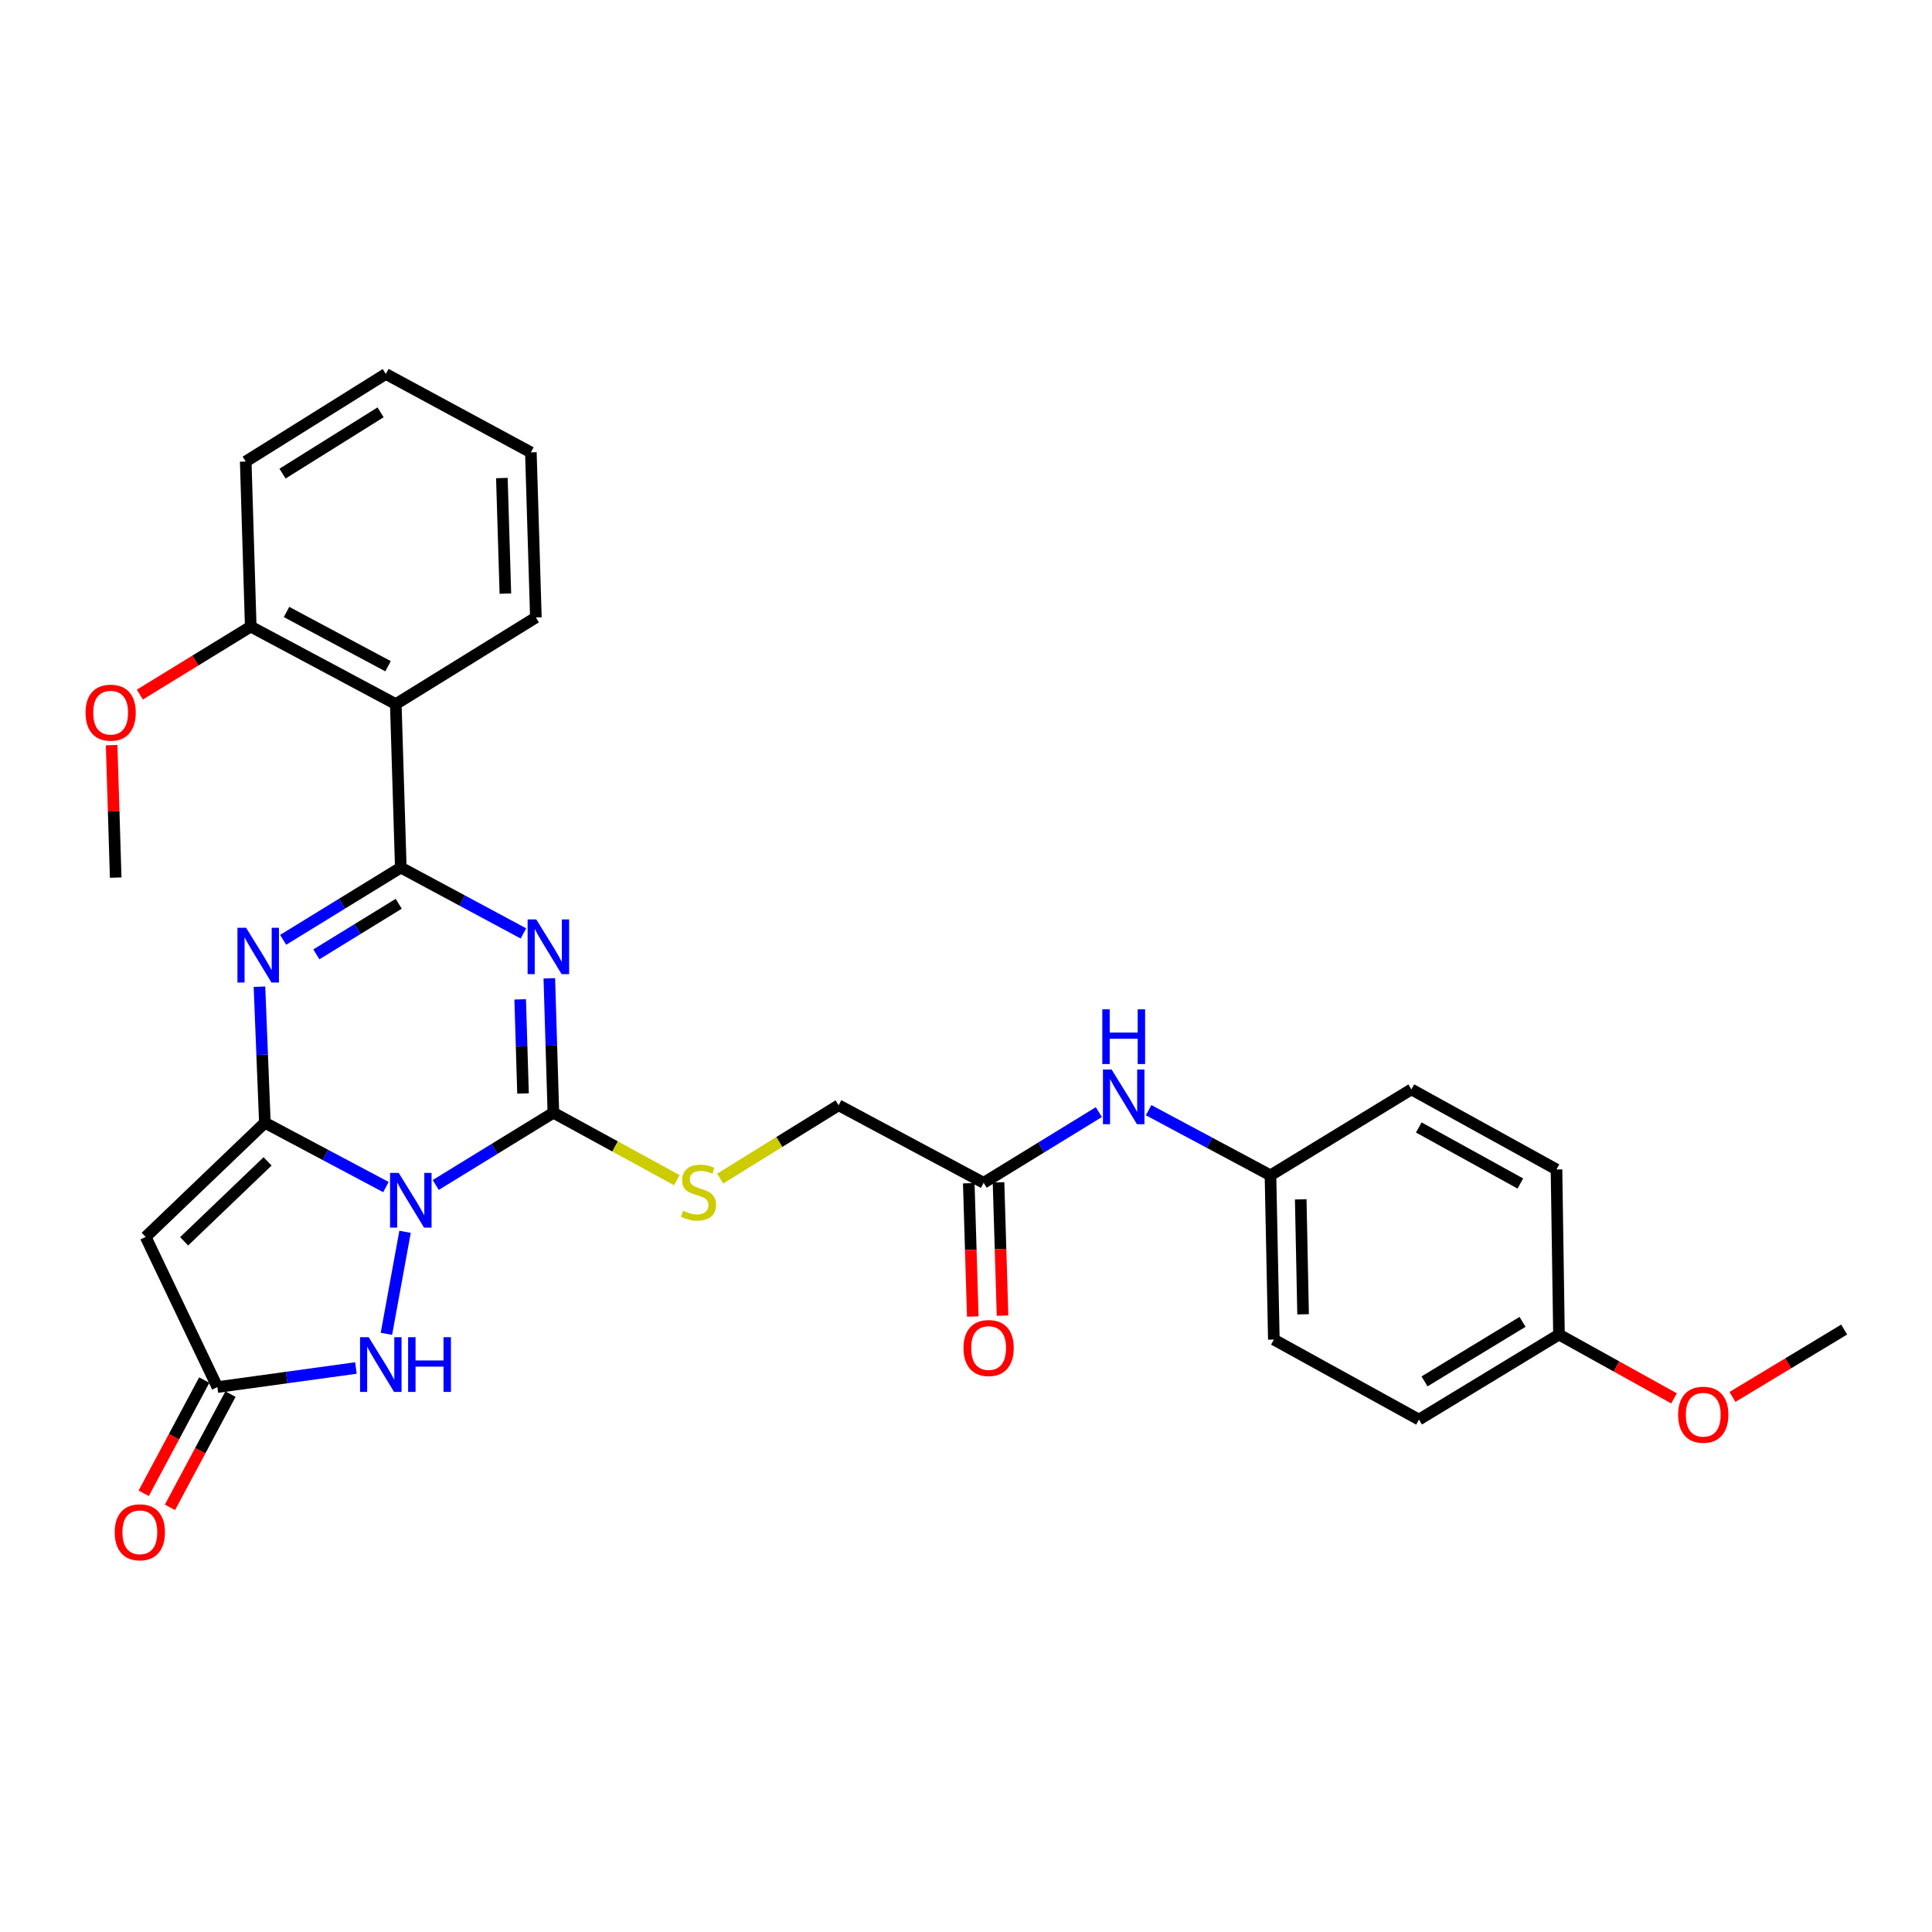 <?xml version='1.0' encoding='iso-8859-1'?>
<svg version='1.1' baseProfile='full'
              xmlns='http://www.w3.org/2000/svg'
                      xmlns:rdkit='http://www.rdkit.org/xml'
                      xmlns:xlink='http://www.w3.org/1999/xlink'
                  xml:space='preserve'
width='1000px' height='1000px' viewBox='0 0 1000 1000'>
<!-- END OF HEADER -->
<rect style='opacity:1.0;fill:#FFFFFF;stroke:none' width='1000' height='1000' x='0' y='0'> </rect>
<path class='bond-0' d='M 199.757,614.423 L 168.427,597.78' style='fill:none;fill-rule:evenodd;stroke:#0000FF;stroke-width:6px;stroke-linecap:butt;stroke-linejoin:miter;stroke-opacity:1' />
<path class='bond-0' d='M 168.427,597.78 L 137.097,581.137' style='fill:none;fill-rule:evenodd;stroke:#000000;stroke-width:6px;stroke-linecap:butt;stroke-linejoin:miter;stroke-opacity:1' />
<path class='bond-3' d='M 225.541,613.34 L 255.985,594.645' style='fill:none;fill-rule:evenodd;stroke:#0000FF;stroke-width:6px;stroke-linecap:butt;stroke-linejoin:miter;stroke-opacity:1' />
<path class='bond-3' d='M 255.985,594.645 L 286.429,575.951' style='fill:none;fill-rule:evenodd;stroke:#000000;stroke-width:6px;stroke-linecap:butt;stroke-linejoin:miter;stroke-opacity:1' />
<path class='bond-6' d='M 209.654,637.585 L 200.009,690.387' style='fill:none;fill-rule:evenodd;stroke:#0000FF;stroke-width:6px;stroke-linecap:butt;stroke-linejoin:miter;stroke-opacity:1' />
<path class='bond-4' d='M 137.097,581.137 L 135.697,545.927' style='fill:none;fill-rule:evenodd;stroke:#000000;stroke-width:6px;stroke-linecap:butt;stroke-linejoin:miter;stroke-opacity:1' />
<path class='bond-4' d='M 135.697,545.927 L 134.297,510.718' style='fill:none;fill-rule:evenodd;stroke:#0000FF;stroke-width:6px;stroke-linecap:butt;stroke-linejoin:miter;stroke-opacity:1' />
<path class='bond-5' d='M 137.097,581.137 L 75.396,640.245' style='fill:none;fill-rule:evenodd;stroke:#000000;stroke-width:6px;stroke-linecap:butt;stroke-linejoin:miter;stroke-opacity:1' />
<path class='bond-5' d='M 138.498,601.126 L 95.307,642.502' style='fill:none;fill-rule:evenodd;stroke:#000000;stroke-width:6px;stroke-linecap:butt;stroke-linejoin:miter;stroke-opacity:1' />
<path class='bond-1' d='M 284.328,506.374 L 285.378,541.162' style='fill:none;fill-rule:evenodd;stroke:#0000FF;stroke-width:6px;stroke-linecap:butt;stroke-linejoin:miter;stroke-opacity:1' />
<path class='bond-1' d='M 285.378,541.162 L 286.429,575.951' style='fill:none;fill-rule:evenodd;stroke:#000000;stroke-width:6px;stroke-linecap:butt;stroke-linejoin:miter;stroke-opacity:1' />
<path class='bond-1' d='M 269.246,517.275 L 269.982,541.627' style='fill:none;fill-rule:evenodd;stroke:#0000FF;stroke-width:6px;stroke-linecap:butt;stroke-linejoin:miter;stroke-opacity:1' />
<path class='bond-1' d='M 269.982,541.627 L 270.717,565.979' style='fill:none;fill-rule:evenodd;stroke:#000000;stroke-width:6px;stroke-linecap:butt;stroke-linejoin:miter;stroke-opacity:1' />
<path class='bond-2' d='M 270.928,483.136 L 239.189,466.097' style='fill:none;fill-rule:evenodd;stroke:#0000FF;stroke-width:6px;stroke-linecap:butt;stroke-linejoin:miter;stroke-opacity:1' />
<path class='bond-2' d='M 239.189,466.097 L 207.45,449.057' style='fill:none;fill-rule:evenodd;stroke:#000000;stroke-width:6px;stroke-linecap:butt;stroke-linejoin:miter;stroke-opacity:1' />
<path class='bond-7' d='M 207.45,449.057 L 204.857,364.447' style='fill:none;fill-rule:evenodd;stroke:#000000;stroke-width:6px;stroke-linecap:butt;stroke-linejoin:miter;stroke-opacity:1' />
<path class='bond-31' d='M 207.45,449.057 L 177.002,467.759' style='fill:none;fill-rule:evenodd;stroke:#000000;stroke-width:6px;stroke-linecap:butt;stroke-linejoin:miter;stroke-opacity:1' />
<path class='bond-31' d='M 177.002,467.759 L 146.553,486.461' style='fill:none;fill-rule:evenodd;stroke:#0000FF;stroke-width:6px;stroke-linecap:butt;stroke-linejoin:miter;stroke-opacity:1' />
<path class='bond-31' d='M 206.377,467.793 L 185.064,480.885' style='fill:none;fill-rule:evenodd;stroke:#000000;stroke-width:6px;stroke-linecap:butt;stroke-linejoin:miter;stroke-opacity:1' />
<path class='bond-31' d='M 185.064,480.885 L 163.75,493.976' style='fill:none;fill-rule:evenodd;stroke:#0000FF;stroke-width:6px;stroke-linecap:butt;stroke-linejoin:miter;stroke-opacity:1' />
<path class='bond-9' d='M 286.429,575.951 L 318.379,593.4' style='fill:none;fill-rule:evenodd;stroke:#000000;stroke-width:6px;stroke-linecap:butt;stroke-linejoin:miter;stroke-opacity:1' />
<path class='bond-9' d='M 318.379,593.4 L 350.328,610.849' style='fill:none;fill-rule:evenodd;stroke:#CCCC00;stroke-width:6px;stroke-linecap:butt;stroke-linejoin:miter;stroke-opacity:1' />
<path class='bond-30' d='M 75.396,640.245 L 112.511,717.957' style='fill:none;fill-rule:evenodd;stroke:#000000;stroke-width:6px;stroke-linecap:butt;stroke-linejoin:miter;stroke-opacity:1' />
<path class='bond-8' d='M 184.229,708.068 L 148.37,713.013' style='fill:none;fill-rule:evenodd;stroke:#0000FF;stroke-width:6px;stroke-linecap:butt;stroke-linejoin:miter;stroke-opacity:1' />
<path class='bond-8' d='M 148.37,713.013 L 112.511,717.957' style='fill:none;fill-rule:evenodd;stroke:#000000;stroke-width:6px;stroke-linecap:butt;stroke-linejoin:miter;stroke-opacity:1' />
<path class='bond-12' d='M 204.857,364.447 L 129.78,324.32' style='fill:none;fill-rule:evenodd;stroke:#000000;stroke-width:6px;stroke-linecap:butt;stroke-linejoin:miter;stroke-opacity:1' />
<path class='bond-12' d='M 200.856,344.843 L 148.303,316.754' style='fill:none;fill-rule:evenodd;stroke:#000000;stroke-width:6px;stroke-linecap:butt;stroke-linejoin:miter;stroke-opacity:1' />
<path class='bond-18' d='M 204.857,364.447 L 277.366,319.596' style='fill:none;fill-rule:evenodd;stroke:#000000;stroke-width:6px;stroke-linecap:butt;stroke-linejoin:miter;stroke-opacity:1' />
<path class='bond-13' d='M 105.718,714.326 L 90.051,743.637' style='fill:none;fill-rule:evenodd;stroke:#000000;stroke-width:6px;stroke-linecap:butt;stroke-linejoin:miter;stroke-opacity:1' />
<path class='bond-13' d='M 90.051,743.637 L 74.383,772.947' style='fill:none;fill-rule:evenodd;stroke:#FF0000;stroke-width:6px;stroke-linecap:butt;stroke-linejoin:miter;stroke-opacity:1' />
<path class='bond-13' d='M 119.303,721.588 L 103.636,750.898' style='fill:none;fill-rule:evenodd;stroke:#000000;stroke-width:6px;stroke-linecap:butt;stroke-linejoin:miter;stroke-opacity:1' />
<path class='bond-13' d='M 103.636,750.898 L 87.968,780.208' style='fill:none;fill-rule:evenodd;stroke:#FF0000;stroke-width:6px;stroke-linecap:butt;stroke-linejoin:miter;stroke-opacity:1' />
<path class='bond-15' d='M 372.76,610.035 L 403.409,591.059' style='fill:none;fill-rule:evenodd;stroke:#CCCC00;stroke-width:6px;stroke-linecap:butt;stroke-linejoin:miter;stroke-opacity:1' />
<path class='bond-15' d='M 403.409,591.059 L 434.058,572.083' style='fill:none;fill-rule:evenodd;stroke:#000000;stroke-width:6px;stroke-linecap:butt;stroke-linejoin:miter;stroke-opacity:1' />
<path class='bond-10' d='M 509.134,612.21 L 434.058,572.083' style='fill:none;fill-rule:evenodd;stroke:#000000;stroke-width:6px;stroke-linecap:butt;stroke-linejoin:miter;stroke-opacity:1' />
<path class='bond-11' d='M 509.134,612.21 L 538.947,593.919' style='fill:none;fill-rule:evenodd;stroke:#000000;stroke-width:6px;stroke-linecap:butt;stroke-linejoin:miter;stroke-opacity:1' />
<path class='bond-11' d='M 538.947,593.919 L 568.76,575.629' style='fill:none;fill-rule:evenodd;stroke:#0000FF;stroke-width:6px;stroke-linecap:butt;stroke-linejoin:miter;stroke-opacity:1' />
<path class='bond-14' d='M 501.436,612.442 L 502.476,646.938' style='fill:none;fill-rule:evenodd;stroke:#000000;stroke-width:6px;stroke-linecap:butt;stroke-linejoin:miter;stroke-opacity:1' />
<path class='bond-14' d='M 502.476,646.938 L 503.516,681.433' style='fill:none;fill-rule:evenodd;stroke:#FF0000;stroke-width:6px;stroke-linecap:butt;stroke-linejoin:miter;stroke-opacity:1' />
<path class='bond-14' d='M 516.833,611.978 L 517.873,646.473' style='fill:none;fill-rule:evenodd;stroke:#000000;stroke-width:6px;stroke-linecap:butt;stroke-linejoin:miter;stroke-opacity:1' />
<path class='bond-14' d='M 517.873,646.473 L 518.913,680.969' style='fill:none;fill-rule:evenodd;stroke:#FF0000;stroke-width:6px;stroke-linecap:butt;stroke-linejoin:miter;stroke-opacity:1' />
<path class='bond-16' d='M 594.52,574.627 L 626.057,591.485' style='fill:none;fill-rule:evenodd;stroke:#0000FF;stroke-width:6px;stroke-linecap:butt;stroke-linejoin:miter;stroke-opacity:1' />
<path class='bond-16' d='M 626.057,591.485 L 657.593,608.342' style='fill:none;fill-rule:evenodd;stroke:#000000;stroke-width:6px;stroke-linecap:butt;stroke-linejoin:miter;stroke-opacity:1' />
<path class='bond-21' d='M 129.78,324.32 L 101.089,341.918' style='fill:none;fill-rule:evenodd;stroke:#000000;stroke-width:6px;stroke-linecap:butt;stroke-linejoin:miter;stroke-opacity:1' />
<path class='bond-21' d='M 101.089,341.918 L 72.397,359.517' style='fill:none;fill-rule:evenodd;stroke:#FF0000;stroke-width:6px;stroke-linecap:butt;stroke-linejoin:miter;stroke-opacity:1' />
<path class='bond-25' d='M 129.78,324.32 L 127.187,238.889' style='fill:none;fill-rule:evenodd;stroke:#000000;stroke-width:6px;stroke-linecap:butt;stroke-linejoin:miter;stroke-opacity:1' />
<path class='bond-19' d='M 657.593,608.342 L 730.531,563.867' style='fill:none;fill-rule:evenodd;stroke:#000000;stroke-width:6px;stroke-linecap:butt;stroke-linejoin:miter;stroke-opacity:1' />
<path class='bond-20' d='M 657.593,608.342 L 659.339,693.354' style='fill:none;fill-rule:evenodd;stroke:#000000;stroke-width:6px;stroke-linecap:butt;stroke-linejoin:miter;stroke-opacity:1' />
<path class='bond-20' d='M 673.256,620.777 L 674.478,680.286' style='fill:none;fill-rule:evenodd;stroke:#000000;stroke-width:6px;stroke-linecap:butt;stroke-linejoin:miter;stroke-opacity:1' />
<path class='bond-17' d='M 806.925,690.761 L 734.45,734.773' style='fill:none;fill-rule:evenodd;stroke:#000000;stroke-width:6px;stroke-linecap:butt;stroke-linejoin:miter;stroke-opacity:1' />
<path class='bond-17' d='M 788.058,684.196 L 737.326,715.005' style='fill:none;fill-rule:evenodd;stroke:#000000;stroke-width:6px;stroke-linecap:butt;stroke-linejoin:miter;stroke-opacity:1' />
<path class='bond-24' d='M 806.925,690.761 L 836.695,707.273' style='fill:none;fill-rule:evenodd;stroke:#000000;stroke-width:6px;stroke-linecap:butt;stroke-linejoin:miter;stroke-opacity:1' />
<path class='bond-24' d='M 836.695,707.273 L 866.465,723.785' style='fill:none;fill-rule:evenodd;stroke:#FF0000;stroke-width:6px;stroke-linecap:butt;stroke-linejoin:miter;stroke-opacity:1' />
<path class='bond-33' d='M 806.925,690.761 L 805.641,605.312' style='fill:none;fill-rule:evenodd;stroke:#000000;stroke-width:6px;stroke-linecap:butt;stroke-linejoin:miter;stroke-opacity:1' />
<path class='bond-28' d='M 277.366,319.596 L 274.773,234.148' style='fill:none;fill-rule:evenodd;stroke:#000000;stroke-width:6px;stroke-linecap:butt;stroke-linejoin:miter;stroke-opacity:1' />
<path class='bond-28' d='M 261.58,307.246 L 259.765,247.432' style='fill:none;fill-rule:evenodd;stroke:#000000;stroke-width:6px;stroke-linecap:butt;stroke-linejoin:miter;stroke-opacity:1' />
<path class='bond-23' d='M 730.531,563.867 L 805.641,605.312' style='fill:none;fill-rule:evenodd;stroke:#000000;stroke-width:6px;stroke-linecap:butt;stroke-linejoin:miter;stroke-opacity:1' />
<path class='bond-23' d='M 734.355,583.571 L 786.933,612.583' style='fill:none;fill-rule:evenodd;stroke:#000000;stroke-width:6px;stroke-linecap:butt;stroke-linejoin:miter;stroke-opacity:1' />
<path class='bond-22' d='M 659.339,693.354 L 734.45,734.773' style='fill:none;fill-rule:evenodd;stroke:#000000;stroke-width:6px;stroke-linecap:butt;stroke-linejoin:miter;stroke-opacity:1' />
<path class='bond-26' d='M 57.787,385.692 L 58.834,419.968' style='fill:none;fill-rule:evenodd;stroke:#FF0000;stroke-width:6px;stroke-linecap:butt;stroke-linejoin:miter;stroke-opacity:1' />
<path class='bond-26' d='M 58.834,419.968 L 59.881,454.243' style='fill:none;fill-rule:evenodd;stroke:#000000;stroke-width:6px;stroke-linecap:butt;stroke-linejoin:miter;stroke-opacity:1' />
<path class='bond-27' d='M 896.73,723.051 L 925.637,705.61' style='fill:none;fill-rule:evenodd;stroke:#FF0000;stroke-width:6px;stroke-linecap:butt;stroke-linejoin:miter;stroke-opacity:1' />
<path class='bond-27' d='M 925.637,705.61 L 954.545,688.168' style='fill:none;fill-rule:evenodd;stroke:#000000;stroke-width:6px;stroke-linecap:butt;stroke-linejoin:miter;stroke-opacity:1' />
<path class='bond-32' d='M 127.187,238.889 L 199.697,193.559' style='fill:none;fill-rule:evenodd;stroke:#000000;stroke-width:6px;stroke-linecap:butt;stroke-linejoin:miter;stroke-opacity:1' />
<path class='bond-32' d='M 146.229,245.151 L 196.986,213.42' style='fill:none;fill-rule:evenodd;stroke:#000000;stroke-width:6px;stroke-linecap:butt;stroke-linejoin:miter;stroke-opacity:1' />
<path class='bond-29' d='M 274.773,234.148 L 199.697,193.559' style='fill:none;fill-rule:evenodd;stroke:#000000;stroke-width:6px;stroke-linecap:butt;stroke-linejoin:miter;stroke-opacity:1' />
<path  class='atom-0' d='M 206.376 607.104
L 215.656 622.104
Q 216.576 623.584, 218.056 626.264
Q 219.536 628.944, 219.616 629.104
L 219.616 607.104
L 223.376 607.104
L 223.376 635.424
L 219.496 635.424
L 209.536 619.024
Q 208.376 617.104, 207.136 614.904
Q 205.936 612.704, 205.576 612.024
L 205.576 635.424
L 201.896 635.424
L 201.896 607.104
L 206.376 607.104
' fill='#0000FF'/>
<path  class='atom-2' d='M 277.576 475.906
L 286.856 490.906
Q 287.776 492.386, 289.256 495.066
Q 290.736 497.746, 290.816 497.906
L 290.816 475.906
L 294.576 475.906
L 294.576 504.226
L 290.696 504.226
L 280.736 487.826
Q 279.576 485.906, 278.336 483.706
Q 277.136 481.506, 276.776 480.826
L 276.776 504.226
L 273.096 504.226
L 273.096 475.906
L 277.576 475.906
' fill='#0000FF'/>
<path  class='atom-5' d='M 127.388 480.227
L 136.668 495.227
Q 137.588 496.707, 139.068 499.387
Q 140.548 502.067, 140.628 502.227
L 140.628 480.227
L 144.388 480.227
L 144.388 508.547
L 140.508 508.547
L 130.548 492.147
Q 129.388 490.227, 128.148 488.027
Q 126.948 485.827, 126.588 485.147
L 126.588 508.547
L 122.908 508.547
L 122.908 480.227
L 127.388 480.227
' fill='#0000FF'/>
<path  class='atom-7' d='M 190.844 692.133
L 200.124 707.133
Q 201.044 708.613, 202.524 711.293
Q 204.004 713.973, 204.084 714.133
L 204.084 692.133
L 207.844 692.133
L 207.844 720.453
L 203.964 720.453
L 194.004 704.053
Q 192.844 702.133, 191.604 699.933
Q 190.404 697.733, 190.044 697.053
L 190.044 720.453
L 186.364 720.453
L 186.364 692.133
L 190.844 692.133
' fill='#0000FF'/>
<path  class='atom-7' d='M 211.244 692.133
L 215.084 692.133
L 215.084 704.173
L 229.564 704.173
L 229.564 692.133
L 233.404 692.133
L 233.404 720.453
L 229.564 720.453
L 229.564 707.373
L 215.084 707.373
L 215.084 720.453
L 211.244 720.453
L 211.244 692.133
' fill='#0000FF'/>
<path  class='atom-10' d='M 353.548 626.696
Q 353.868 626.816, 355.188 627.376
Q 356.508 627.936, 357.948 628.296
Q 359.428 628.616, 360.868 628.616
Q 363.548 628.616, 365.108 627.336
Q 366.668 626.016, 366.668 623.736
Q 366.668 622.176, 365.868 621.216
Q 365.108 620.256, 363.908 619.736
Q 362.708 619.216, 360.708 618.616
Q 358.188 617.856, 356.668 617.136
Q 355.188 616.416, 354.108 614.896
Q 353.068 613.376, 353.068 610.816
Q 353.068 607.256, 355.468 605.056
Q 357.908 602.856, 362.708 602.856
Q 365.988 602.856, 369.708 604.416
L 368.788 607.496
Q 365.388 606.096, 362.828 606.096
Q 360.068 606.096, 358.548 607.256
Q 357.028 608.376, 357.068 610.336
Q 357.068 611.856, 357.828 612.776
Q 358.628 613.696, 359.748 614.216
Q 360.908 614.736, 362.828 615.336
Q 365.388 616.136, 366.908 616.936
Q 368.428 617.736, 369.508 619.376
Q 370.628 620.976, 370.628 623.736
Q 370.628 627.656, 367.988 629.776
Q 365.388 631.856, 361.028 631.856
Q 358.508 631.856, 356.588 631.296
Q 354.708 630.776, 352.468 629.856
L 353.548 626.696
' fill='#CCCC00'/>
<path  class='atom-12' d='M 575.367 553.575
L 584.647 568.575
Q 585.567 570.055, 587.047 572.735
Q 588.527 575.415, 588.607 575.575
L 588.607 553.575
L 592.367 553.575
L 592.367 581.895
L 588.487 581.895
L 578.527 565.495
Q 577.367 563.575, 576.127 561.375
Q 574.927 559.175, 574.567 558.495
L 574.567 581.895
L 570.887 581.895
L 570.887 553.575
L 575.367 553.575
' fill='#0000FF'/>
<path  class='atom-12' d='M 570.547 522.423
L 574.387 522.423
L 574.387 534.463
L 588.867 534.463
L 588.867 522.423
L 592.707 522.423
L 592.707 550.743
L 588.867 550.743
L 588.867 537.663
L 574.387 537.663
L 574.387 550.743
L 570.547 550.743
L 570.547 522.423
' fill='#0000FF'/>
<path  class='atom-14' d='M 59.384 793.105
Q 59.384 786.305, 62.744 782.505
Q 66.104 778.705, 72.384 778.705
Q 78.664 778.705, 82.024 782.505
Q 85.384 786.305, 85.384 793.105
Q 85.384 799.985, 81.984 803.905
Q 78.584 807.785, 72.384 807.785
Q 66.144 807.785, 62.744 803.905
Q 59.384 800.025, 59.384 793.105
M 72.384 804.585
Q 76.704 804.585, 79.024 801.705
Q 81.384 798.785, 81.384 793.105
Q 81.384 787.545, 79.024 784.745
Q 76.704 781.905, 72.384 781.905
Q 68.064 781.905, 65.704 784.705
Q 63.384 787.505, 63.384 793.105
Q 63.384 798.825, 65.704 801.705
Q 68.064 804.585, 72.384 804.585
' fill='#FF0000'/>
<path  class='atom-15' d='M 498.71 697.738
Q 498.71 690.938, 502.07 687.138
Q 505.43 683.338, 511.71 683.338
Q 517.99 683.338, 521.35 687.138
Q 524.71 690.938, 524.71 697.738
Q 524.71 704.618, 521.31 708.538
Q 517.91 712.418, 511.71 712.418
Q 505.47 712.418, 502.07 708.538
Q 498.71 704.658, 498.71 697.738
M 511.71 709.218
Q 516.03 709.218, 518.35 706.338
Q 520.71 703.418, 520.71 697.738
Q 520.71 692.178, 518.35 689.378
Q 516.03 686.538, 511.71 686.538
Q 507.39 686.538, 505.03 689.338
Q 502.71 692.138, 502.71 697.738
Q 502.71 703.458, 505.03 706.338
Q 507.39 709.218, 511.71 709.218
' fill='#FF0000'/>
<path  class='atom-22' d='M 44.271 368.875
Q 44.271 362.075, 47.631 358.275
Q 50.991 354.475, 57.271 354.475
Q 63.551 354.475, 66.911 358.275
Q 70.271 362.075, 70.271 368.875
Q 70.271 375.755, 66.871 379.675
Q 63.471 383.555, 57.271 383.555
Q 51.031 383.555, 47.631 379.675
Q 44.271 375.795, 44.271 368.875
M 57.271 380.355
Q 61.591 380.355, 63.911 377.475
Q 66.271 374.555, 66.271 368.875
Q 66.271 363.315, 63.911 360.515
Q 61.591 357.675, 57.271 357.675
Q 52.951 357.675, 50.591 360.475
Q 48.271 363.275, 48.271 368.875
Q 48.271 374.595, 50.591 377.475
Q 52.951 380.355, 57.271 380.355
' fill='#FF0000'/>
<path  class='atom-25' d='M 868.6 732.26
Q 868.6 725.46, 871.96 721.66
Q 875.32 717.86, 881.6 717.86
Q 887.88 717.86, 891.24 721.66
Q 894.6 725.46, 894.6 732.26
Q 894.6 739.14, 891.2 743.06
Q 887.8 746.94, 881.6 746.94
Q 875.36 746.94, 871.96 743.06
Q 868.6 739.18, 868.6 732.26
M 881.6 743.74
Q 885.92 743.74, 888.24 740.86
Q 890.6 737.94, 890.6 732.26
Q 890.6 726.7, 888.24 723.9
Q 885.92 721.06, 881.6 721.06
Q 877.28 721.06, 874.92 723.86
Q 872.6 726.66, 872.6 732.26
Q 872.6 737.98, 874.92 740.86
Q 877.28 743.74, 881.6 743.74
' fill='#FF0000'/>
</svg>
